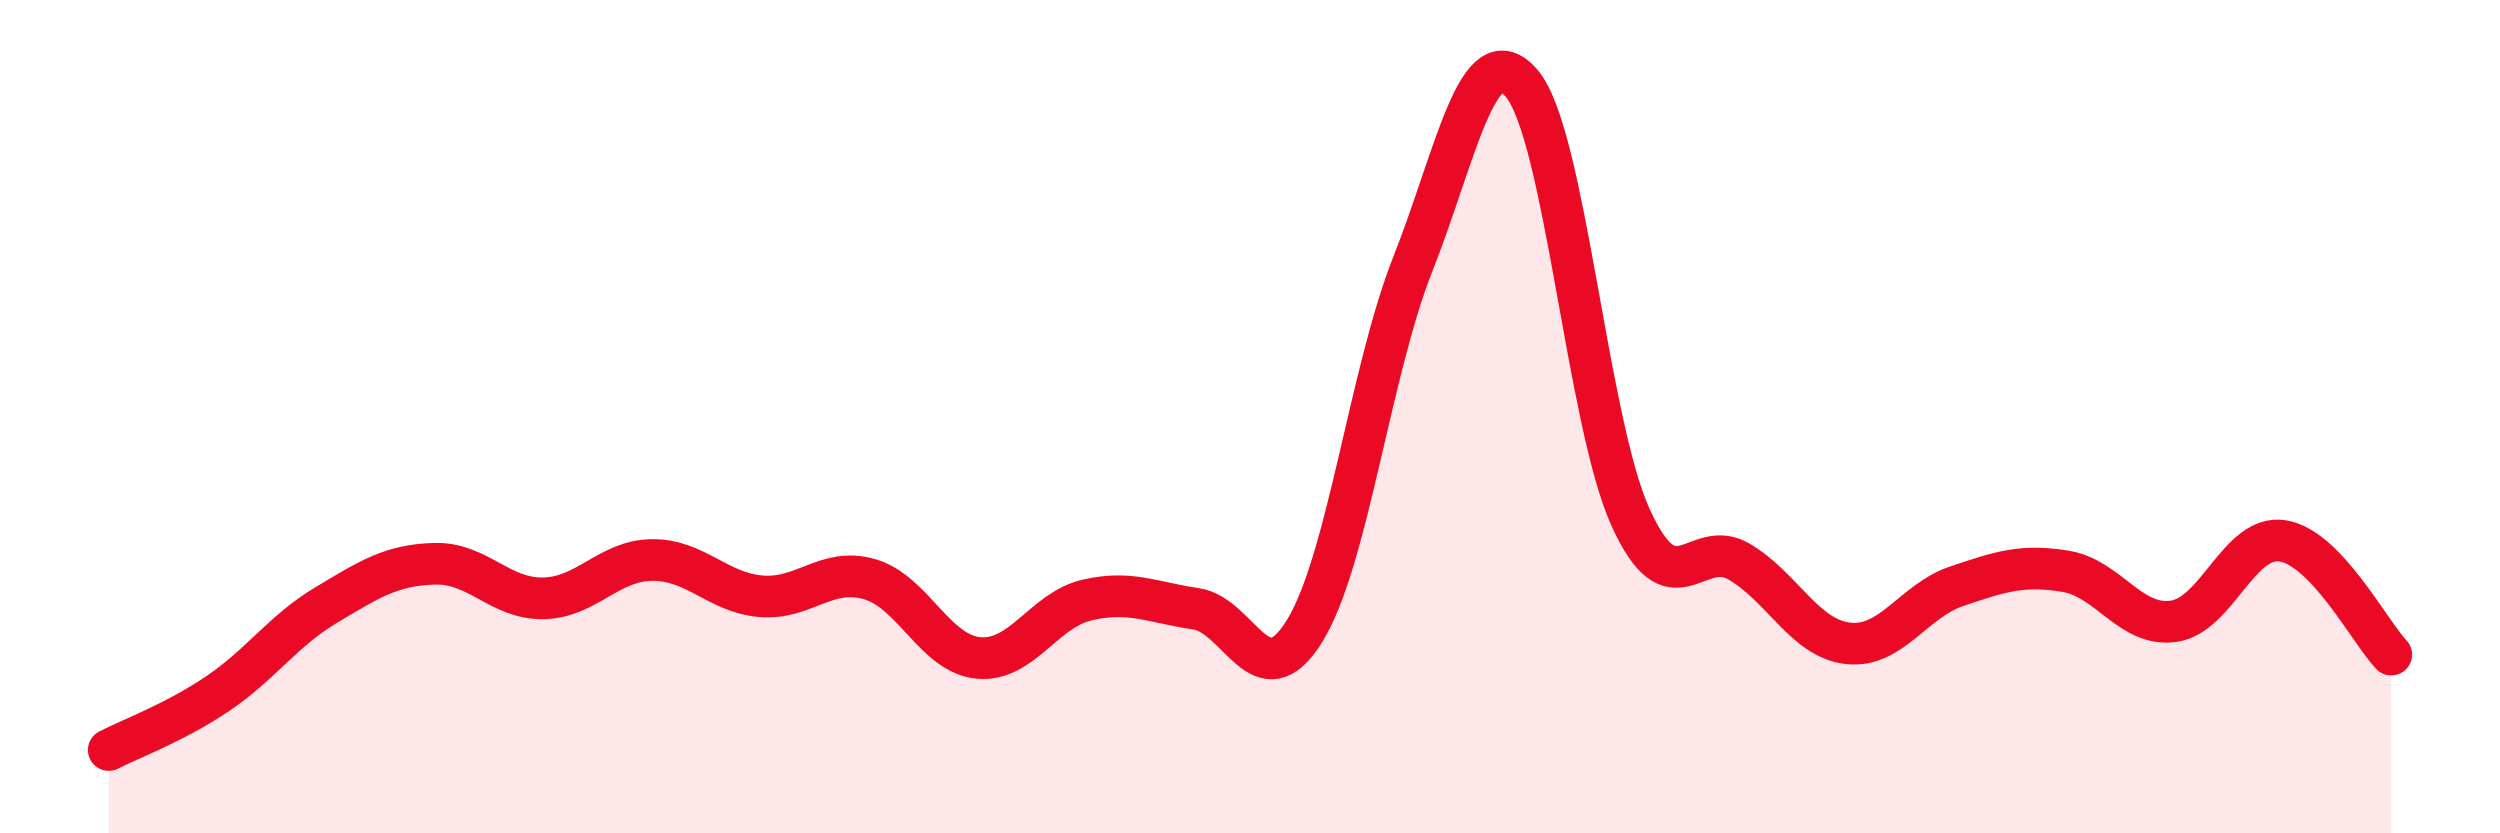 
    <svg width="60" height="20" viewBox="0 0 60 20" xmlns="http://www.w3.org/2000/svg">
      <path
        d="M 2.61,18 C 3.13,17.73 4.18,17.35 5.22,16.65 C 6.26,15.95 6.79,15.14 7.83,14.52 C 8.87,13.9 9.39,13.56 10.43,13.53 C 11.47,13.5 12,14.38 13.04,14.36 C 14.08,14.34 14.61,13.45 15.65,13.44 C 16.69,13.43 17.22,14.22 18.26,14.31 C 19.3,14.4 19.83,13.6 20.87,13.9 C 21.91,14.2 22.44,15.69 23.48,15.79 C 24.52,15.89 25.05,14.64 26.09,14.4 C 27.13,14.16 27.66,14.46 28.7,14.61 C 29.74,14.76 30.26,16.82 31.3,15.16 C 32.34,13.5 32.87,8.96 33.91,6.33 C 34.95,3.7 35.48,0.78 36.52,2 C 37.56,3.22 38.09,10.11 39.13,12.41 C 40.17,14.71 40.7,12.87 41.74,13.48 C 42.78,14.09 43.31,15.32 44.35,15.44 C 45.39,15.56 45.92,14.42 46.96,14.07 C 48,13.72 48.53,13.54 49.57,13.71 C 50.61,13.88 51.13,15.06 52.17,14.91 C 53.21,14.76 53.74,12.82 54.78,12.98 C 55.82,13.14 56.87,15.16 57.39,15.71L57.39 20L2.61 20Z"
        fill="#EB0A25"
        opacity="0.1"
        stroke-linecap="round"
        stroke-linejoin="round"
      />
      <path
        d="M 2.61,18 C 3.13,17.73 4.18,17.35 5.22,16.65 C 6.26,15.95 6.79,15.14 7.83,14.52 C 8.87,13.9 9.39,13.56 10.43,13.53 C 11.47,13.5 12,14.38 13.04,14.36 C 14.08,14.34 14.61,13.45 15.65,13.44 C 16.69,13.43 17.22,14.22 18.26,14.31 C 19.3,14.4 19.83,13.6 20.87,13.9 C 21.91,14.2 22.44,15.69 23.48,15.79 C 24.52,15.89 25.05,14.64 26.09,14.4 C 27.13,14.16 27.66,14.46 28.7,14.61 C 29.74,14.76 30.26,16.82 31.3,15.16 C 32.34,13.5 32.87,8.96 33.91,6.33 C 34.95,3.7 35.48,0.78 36.52,2 C 37.56,3.22 38.09,10.11 39.13,12.41 C 40.17,14.71 40.7,12.87 41.74,13.48 C 42.78,14.09 43.31,15.32 44.35,15.44 C 45.39,15.56 45.92,14.42 46.96,14.07 C 48,13.72 48.53,13.54 49.57,13.71 C 50.61,13.88 51.13,15.06 52.17,14.91 C 53.21,14.76 53.74,12.82 54.78,12.98 C 55.82,13.14 56.87,15.16 57.39,15.71"
        stroke="#EB0A25"
        stroke-width="1"
        fill="none"
        stroke-linecap="round"
        stroke-linejoin="round"
      />
    </svg>
  